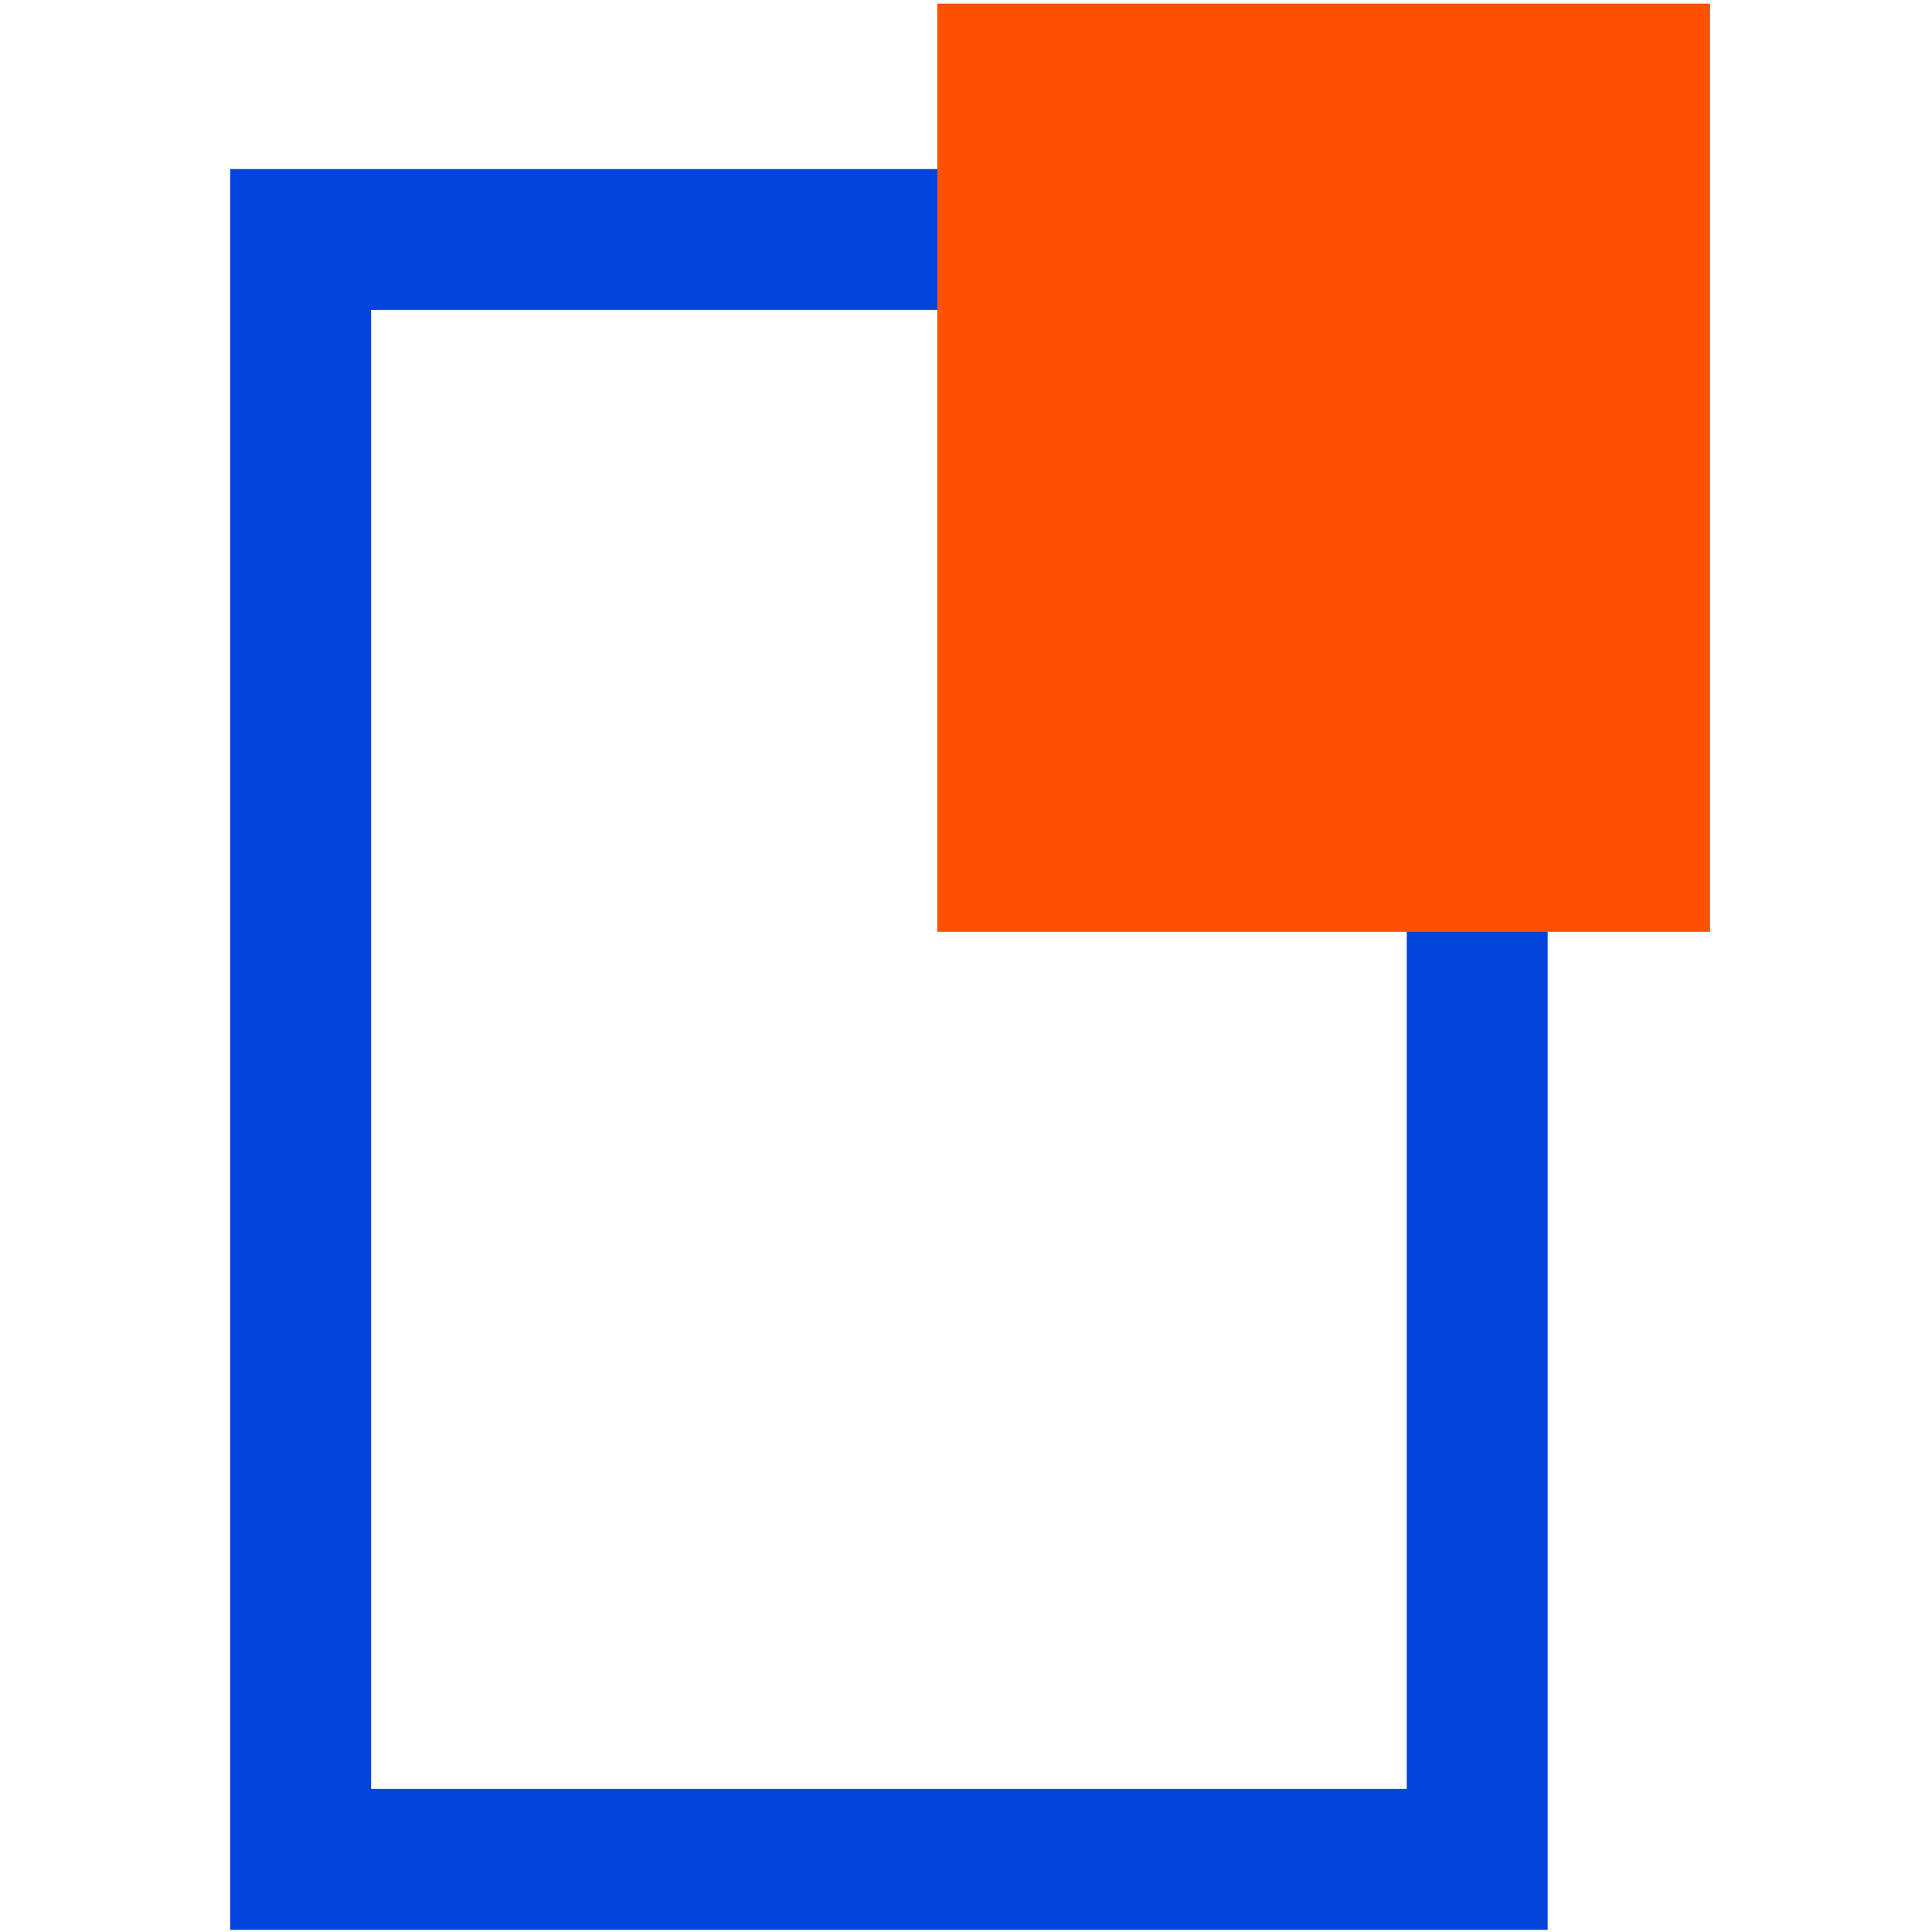 <?xml version="1.0" encoding="UTF-8"?>
<svg xmlns="http://www.w3.org/2000/svg" viewBox="0 0 160 160">
  <defs>
    <style>
      .cls-1 {
        fill: #ff4f00;
      }

      .cls-2 {
        fill: #0344dc;
      }

      .cls-3 {
        isolation: isolate;
      }

      .cls-4 {
        mix-blend-mode: multiply;
      }
    </style>
  </defs>
  <g class="cls-3">
    <g id="Lager_1" data-name="Lager 1">
      <g class="cls-4">
        <path class="cls-2" d="M116.5,25.66v122.49H30.73V25.66h85.77M128.17,14H19.07v145.82h109.1V14h0Z"/>
      </g>
      <g class="cls-4">
        <rect class="cls-1" x="77.62" y=".3" width="64" height="76.87"/>
      </g>
    </g>
  </g>
</svg>